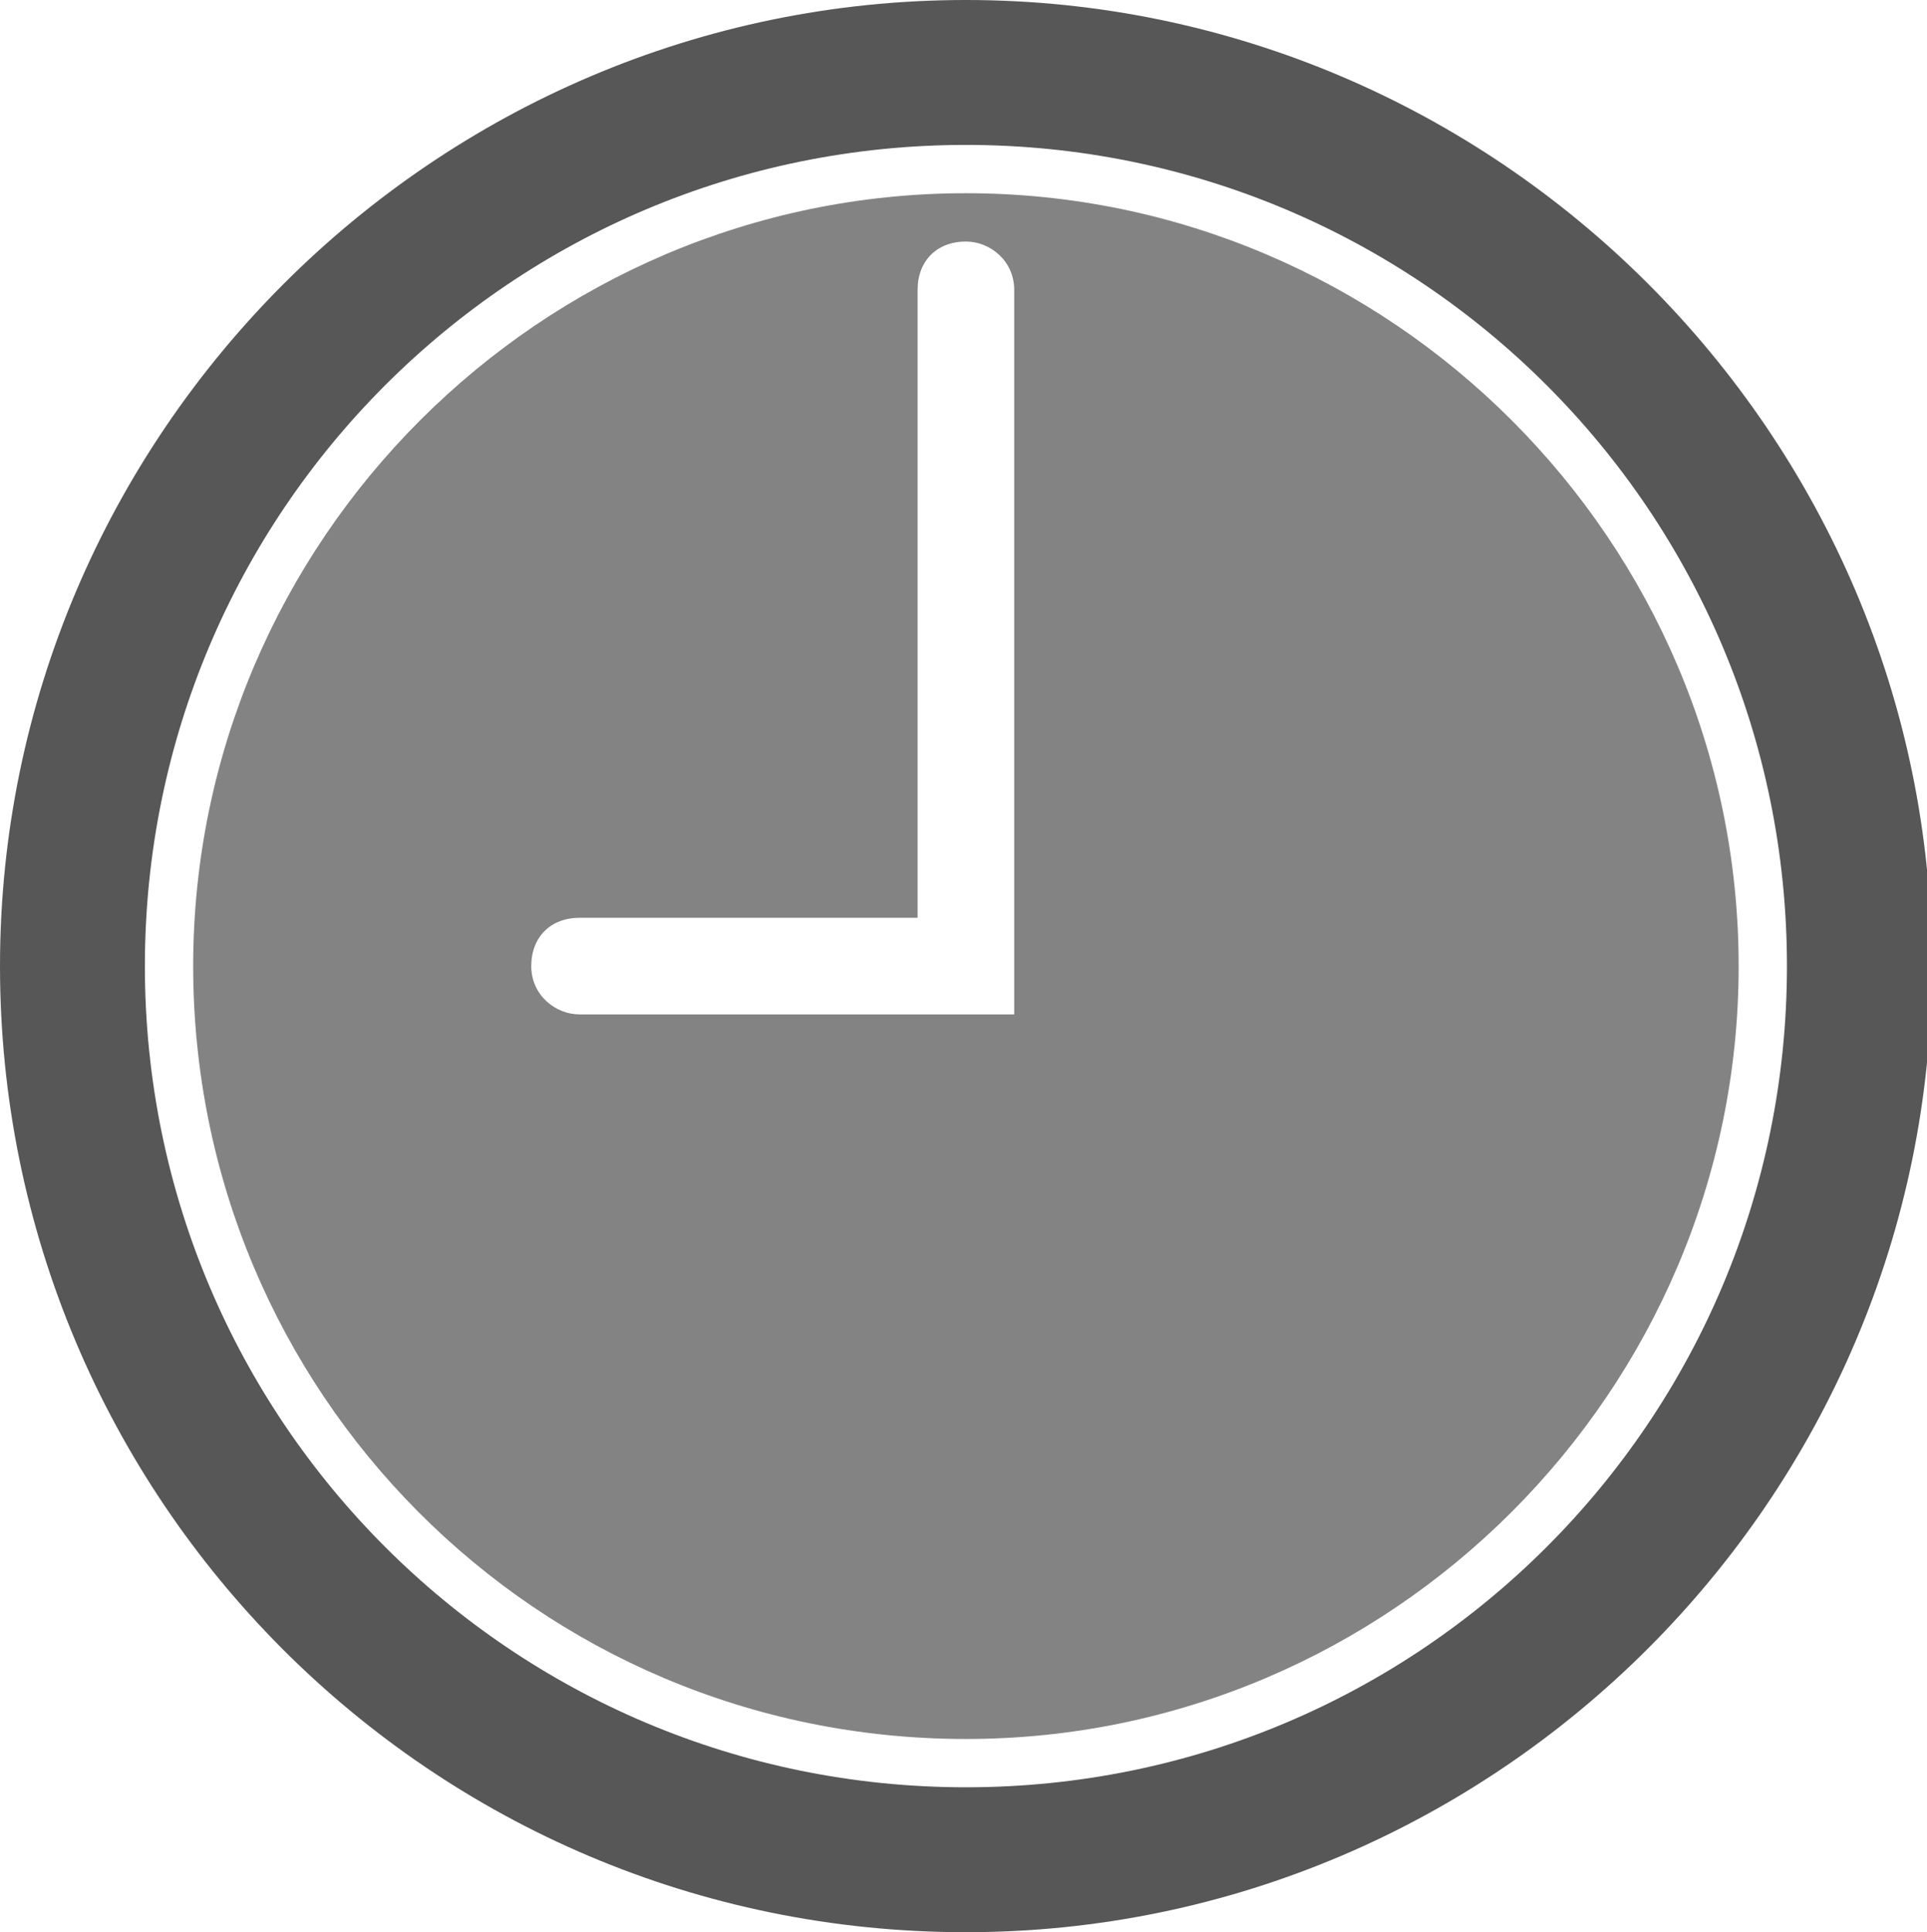 <?xml version="1.0" encoding="utf-8"?>
<!-- Generator: Adobe Illustrator 27.9.0, SVG Export Plug-In . SVG Version: 6.00 Build 0)  -->
<svg version="1.1" id="Layer_1" xmlns="http://www.w3.org/2000/svg" xmlns:xlink="http://www.w3.org/1999/xlink" x="0px" y="0px"
	 viewBox="0 0 39.9 40" style="enable-background:new 0 0 39.9 40;" xml:space="preserve">
<style type="text/css">
	.st0{display:none;}
	.st1{display:inline;fill:#09091A;}
	.st2{display:inline;fill:#5A5BC1;}
	.st3{display:inline;fill:#E7088E;}
	.st4{display:inline;fill:#FF8300;}
	.st5{display:inline;fill:#1ABA00;}
	.st6{display:inline;fill:#00B3FE;}
	.st7{display:inline;}
	.st8{fill:url(#SVGID_1_);}
	.st9{fill:url(#SVGID_00000109750514819519549790000002023271663455010467_);}
	.st10{display:inline;fill:#27282C;}
	.st11{fill:#000400;}
	.st12{display:inline;fill:url(#SVGID_00000116223745120891823860000015749472032544568233_);}
	.st13{display:inline;fill:url(#SVGID_00000017490644198434822000000016003129425814397118_);}
	.st14{display:inline;fill:url(#SVGID_00000048461198460708814730000006682796461125027470_);}
	.st15{display:inline;fill:#FFCA00;}
	.st16{display:inline;fill:#E70488;}
	.st17{fill:#139C5A;}
	.st18{display:inline;fill:#139C5A;}
	.st19{display:inline;fill:#AFAFAF;}
	.st20{display:inline;fill:#666666;}
	.st21{display:inline;fill:#5A5A5A;}
	.st22{display:inline;fill:#9A9A9A;}
	.st23{display:inline;fill:#767676;}
	.st24{display:inline;fill:#868686;}
	.st25{fill:url(#SVGID_00000091017713926533158890000008773362327689585320_);}
	.st26{fill:url(#SVGID_00000104666722444357679650000011187417702258739641_);}
	.st27{display:inline;fill:url(#SVGID_00000122693974632342744710000013741864225573432509_);}
	.st28{display:inline;fill:url(#SVGID_00000158015271908807633510000017218155197729933955_);}
	.st29{display:inline;fill:url(#SVGID_00000109016733130442696100000011463344207917919366_);}
	.st30{fill-rule:evenodd;clip-rule:evenodd;fill:#575757;}
	.st31{fill-rule:evenodd;clip-rule:evenodd;fill:#838383;}
	.st32{display:none;fill:#232323;}
	.st33{display:inline;fill:#909090;}
	.st34{display:inline;fill:#171717;}
	.st35{display:inline;fill:#212121;}
	.st36{fill:#FFFFFF;}
	.st37{fill:#4A4A4A;}
	.st38{fill:#A6A6A6;}
	.st39{fill:#4F4F4F;}
	.st40{display:inline;fill:#232323;}
	.st41{fill:#9E9E9E;}
	.st42{fill:#E3E3E3;}
	.st43{display:inline;fill:#C4C4C4;}
	.st44{display:inline;fill:#575757;}
	.st45{display:inline;fill:#6C6C6C;}
	.st46{fill:#232323;}
	.st47{fill:#585858;}
	.st48{display:inline;fill:#7F7F7F;}
	.st49{display:inline;fill:#737373;}
</style>
<g id="datapane" class="st0">
	<path class="st1" d="M86.3,256.8c-0.3,0-0.5-0.1-0.7-0.2c-0.2-0.1-0.4-0.3-0.5-0.6c-0.1-0.3-0.2-0.6-0.2-1c0-0.4,0.1-0.7,0.2-1
		c0.1-0.3,0.3-0.5,0.5-0.6c0.2-0.1,0.4-0.2,0.7-0.2c0.2,0,0.4,0,0.5,0.1c0.1,0.1,0.2,0.1,0.3,0.2c0.1,0.1,0.1,0.2,0.2,0.3h0v-1.7h1
		v4.6h-0.9v-0.6h0c0,0.1-0.1,0.2-0.2,0.3c-0.1,0.1-0.2,0.2-0.3,0.2C86.7,256.8,86.5,256.8,86.3,256.8z M86.6,256
		c0.2,0,0.3,0,0.4-0.1c0.1-0.1,0.2-0.2,0.2-0.4c0.1-0.2,0.1-0.3,0.1-0.5s0-0.4-0.1-0.5c-0.1-0.2-0.1-0.3-0.2-0.4
		c-0.1-0.1-0.2-0.1-0.4-0.1c-0.2,0-0.3,0-0.4,0.1c-0.1,0.1-0.2,0.2-0.2,0.4c-0.1,0.2-0.1,0.3-0.1,0.5c0,0.2,0,0.4,0.1,0.5
		c0.1,0.2,0.1,0.3,0.2,0.4C86.3,256,86.5,256,86.6,256z"/>
	<path class="st1" d="M89.9,256.8c-0.2,0-0.4,0-0.6-0.1c-0.2-0.1-0.3-0.2-0.4-0.3c-0.1-0.2-0.1-0.3-0.1-0.6c0-0.2,0-0.4,0.1-0.5
		c0.1-0.1,0.2-0.2,0.3-0.3c0.1-0.1,0.3-0.1,0.4-0.2c0.2,0,0.3-0.1,0.5-0.1c0.2,0,0.4,0,0.5-0.1c0.1,0,0.2,0,0.3-0.1
		c0.1,0,0.1-0.1,0.1-0.2v0c0-0.1,0-0.3-0.1-0.3c-0.1-0.1-0.2-0.1-0.4-0.1c-0.2,0-0.3,0-0.4,0.1c-0.1,0.1-0.2,0.2-0.2,0.3l-0.9-0.1
		c0-0.2,0.1-0.4,0.3-0.5c0.1-0.2,0.3-0.3,0.5-0.4c0.2-0.1,0.5-0.1,0.7-0.1c0.2,0,0.4,0,0.6,0.1c0.2,0,0.3,0.1,0.5,0.2
		c0.1,0.1,0.2,0.2,0.3,0.4c0.1,0.1,0.1,0.3,0.1,0.5v2.3h-0.9v-0.5h0c-0.1,0.1-0.1,0.2-0.2,0.3c-0.1,0.1-0.2,0.1-0.3,0.2
		C90.2,256.8,90.1,256.8,89.9,256.8z M90.2,256.1c0.1,0,0.3,0,0.4-0.1c0.1-0.1,0.2-0.1,0.3-0.2c0.1-0.1,0.1-0.2,0.1-0.3v-0.4
		c0,0-0.1,0-0.1,0.1c-0.1,0-0.1,0-0.2,0c-0.1,0-0.1,0-0.2,0c-0.1,0-0.1,0-0.2,0c-0.1,0-0.2,0-0.3,0.1c-0.1,0-0.1,0.1-0.2,0.1
		c0,0.1-0.1,0.1-0.1,0.2c0,0.1,0,0.2,0.1,0.3C89.9,256.1,90,256.1,90.2,256.1z"/>
	<path class="st1" d="M94.2,253.3v0.7h-2.1v-0.7H94.2z M92.6,252.5h1v3.2c0,0.1,0,0.2,0,0.2c0,0,0.1,0.1,0.1,0.1c0,0,0.1,0,0.2,0
		c0,0,0.1,0,0.1,0c0,0,0.1,0,0.1,0l0.2,0.7c0,0-0.1,0-0.2,0.1c-0.1,0-0.2,0-0.3,0c-0.2,0-0.4,0-0.6-0.1c-0.2-0.1-0.3-0.2-0.4-0.3
		c-0.1-0.1-0.1-0.3-0.1-0.6V252.5z"/>
	<path class="st1" d="M95.7,256.8c-0.2,0-0.4,0-0.6-0.1c-0.2-0.1-0.3-0.2-0.4-0.3c-0.1-0.2-0.1-0.3-0.1-0.6c0-0.2,0-0.4,0.1-0.5
		c0.1-0.1,0.2-0.2,0.3-0.3c0.1-0.1,0.3-0.1,0.4-0.2c0.2,0,0.3-0.1,0.5-0.1c0.2,0,0.4,0,0.5-0.1c0.1,0,0.2,0,0.3-0.1
		c0.1,0,0.1-0.1,0.1-0.2v0c0-0.1,0-0.3-0.1-0.3c-0.1-0.1-0.2-0.1-0.4-0.1c-0.2,0-0.3,0-0.4,0.1c-0.1,0.1-0.2,0.2-0.2,0.3l-0.9-0.1
		c0-0.2,0.1-0.4,0.3-0.5c0.1-0.2,0.3-0.3,0.5-0.4c0.2-0.1,0.5-0.1,0.7-0.1c0.2,0,0.4,0,0.6,0.1c0.2,0,0.3,0.1,0.5,0.2
		c0.1,0.1,0.2,0.2,0.3,0.4c0.1,0.1,0.1,0.3,0.1,0.5v2.3h-0.9v-0.5h0c-0.1,0.1-0.1,0.2-0.2,0.3c-0.1,0.1-0.2,0.1-0.3,0.2
		C96,256.8,95.8,256.8,95.7,256.8z M95.9,256.1c0.1,0,0.3,0,0.4-0.1c0.1-0.1,0.2-0.1,0.3-0.2c0.1-0.1,0.1-0.2,0.1-0.3v-0.4
		c0,0-0.1,0-0.1,0.1c-0.1,0-0.1,0-0.2,0c-0.1,0-0.1,0-0.2,0c-0.1,0-0.1,0-0.2,0c-0.1,0-0.2,0-0.3,0.1c-0.1,0-0.1,0.1-0.2,0.1
		c0,0.1-0.1,0.1-0.1,0.2c0,0.1,0,0.2,0.1,0.3C95.7,256.1,95.8,256.1,95.9,256.1z"/>
	<path class="st1" d="M98.2,258v-4.8h0.9v0.6h0c0-0.1,0.1-0.2,0.2-0.3c0.1-0.1,0.2-0.2,0.3-0.2c0.1-0.1,0.3-0.1,0.5-0.1
		c0.3,0,0.5,0.1,0.7,0.2c0.2,0.1,0.4,0.3,0.5,0.6c0.1,0.3,0.2,0.6,0.2,1c0,0.4-0.1,0.7-0.2,1c-0.1,0.3-0.3,0.5-0.5,0.6
		c-0.2,0.1-0.4,0.2-0.7,0.2c-0.2,0-0.3,0-0.5-0.1c-0.1-0.1-0.2-0.1-0.3-0.2c-0.1-0.1-0.1-0.2-0.2-0.3h0v1.9H98.2z M99.1,255
		c0,0.2,0,0.4,0.1,0.5c0.1,0.2,0.1,0.3,0.2,0.4c0.1,0.1,0.2,0.1,0.4,0.1c0.2,0,0.3,0,0.4-0.1c0.1-0.1,0.2-0.2,0.2-0.4
		c0.1-0.2,0.1-0.3,0.1-0.5c0-0.2,0-0.4-0.1-0.5c-0.1-0.2-0.1-0.3-0.2-0.4c-0.1-0.1-0.2-0.1-0.4-0.1c-0.2,0-0.3,0-0.4,0.1
		c-0.1,0.1-0.2,0.2-0.2,0.4C99.1,254.6,99.1,254.8,99.1,255z"/>
	<path class="st1" d="M103,256.8c-0.2,0-0.4,0-0.6-0.1c-0.2-0.1-0.3-0.2-0.4-0.3c-0.1-0.2-0.1-0.3-0.1-0.6c0-0.2,0-0.4,0.1-0.5
		c0.1-0.1,0.2-0.2,0.3-0.3c0.1-0.1,0.3-0.1,0.4-0.2c0.2,0,0.3-0.1,0.5-0.1c0.2,0,0.4,0,0.5-0.1c0.1,0,0.2,0,0.3-0.1
		c0.1,0,0.1-0.1,0.1-0.2v0c0-0.1,0-0.3-0.1-0.3c-0.1-0.1-0.2-0.1-0.4-0.1c-0.2,0-0.3,0-0.4,0.1c-0.1,0.1-0.2,0.2-0.2,0.3l-0.9-0.1
		c0-0.2,0.1-0.4,0.3-0.5c0.1-0.2,0.3-0.3,0.5-0.4c0.2-0.1,0.5-0.1,0.7-0.1c0.2,0,0.4,0,0.6,0.1c0.2,0,0.3,0.1,0.5,0.2
		c0.1,0.1,0.2,0.2,0.3,0.4c0.1,0.1,0.1,0.3,0.1,0.5v2.3H104v-0.5h0c-0.1,0.1-0.1,0.2-0.2,0.3c-0.1,0.1-0.2,0.1-0.3,0.2
		C103.3,256.8,103.2,256.8,103,256.8z M103.3,256.1c0.1,0,0.3,0,0.4-0.1c0.1-0.1,0.2-0.1,0.3-0.2c0.1-0.1,0.1-0.2,0.1-0.3v-0.4
		c0,0-0.1,0-0.1,0.1c-0.1,0-0.1,0-0.2,0c-0.1,0-0.1,0-0.2,0c-0.1,0-0.1,0-0.2,0c-0.1,0-0.2,0-0.3,0.1c-0.1,0-0.1,0.1-0.2,0.1
		c0,0.1-0.1,0.1-0.1,0.2c0,0.1,0,0.2,0.1,0.3C103,256.1,103.1,256.1,103.3,256.1z"/>
	<path class="st1" d="M106.5,254.7v2h-1v-3.5h0.9v0.6h0c0.1-0.2,0.2-0.4,0.4-0.5c0.2-0.1,0.4-0.2,0.7-0.2c0.2,0,0.5,0.1,0.6,0.2
		s0.3,0.3,0.4,0.5c0.1,0.2,0.1,0.4,0.1,0.7v2.2h-1v-2c0-0.2-0.1-0.4-0.2-0.5c-0.1-0.1-0.3-0.2-0.5-0.2c-0.1,0-0.2,0-0.3,0.1
		c-0.1,0.1-0.2,0.1-0.2,0.2C106.5,254.5,106.5,254.6,106.5,254.7z"/>
	<path class="st1" d="M110.8,256.8c-0.4,0-0.7-0.1-0.9-0.2c-0.3-0.1-0.5-0.4-0.6-0.6c-0.1-0.3-0.2-0.6-0.2-0.9
		c0-0.4,0.1-0.7,0.2-0.9c0.1-0.3,0.3-0.5,0.6-0.6c0.3-0.2,0.5-0.2,0.9-0.2c0.2,0,0.4,0,0.6,0.1c0.2,0.1,0.4,0.2,0.5,0.3
		c0.1,0.1,0.3,0.3,0.3,0.6c0.1,0.2,0.1,0.5,0.1,0.8v0.3h-2.9v-0.6h2c0-0.1,0-0.3-0.1-0.4s-0.1-0.2-0.3-0.3c-0.1-0.1-0.2-0.1-0.4-0.1
		c-0.1,0-0.3,0-0.4,0.1c-0.1,0.1-0.2,0.2-0.3,0.3c-0.1,0.1-0.1,0.2-0.1,0.4v0.6c0,0.2,0,0.3,0.1,0.4c0.1,0.1,0.2,0.2,0.3,0.3
		s0.3,0.1,0.4,0.1c0.1,0,0.2,0,0.3,0c0.1,0,0.2-0.1,0.2-0.1c0.1-0.1,0.1-0.1,0.1-0.2l0.9,0.1c0,0.2-0.1,0.4-0.3,0.6
		c-0.1,0.2-0.3,0.3-0.5,0.4C111.4,256.8,111.1,256.8,110.8,256.8z"/>
	<path class="st2" d="M82.3,254.4c0-2.7-2.2-4.9-4.9-4.9h-4.9v6.4h1.3v-1.5v-3.6h3.6c2,0,3.6,1.6,3.6,3.6v3.3
		C81.8,256.8,82.3,255.7,82.3,254.4z"/>
	<path class="st3" d="M73.7,256.2h-1.3v3.1h1.3V258V256.2z"/>
	<path class="st4" d="M75.4,254.8h-1.3v4.1v0.5h1.3v-0.5V254.8z"/>
	<path class="st5" d="M77.1,254.4v-1.1h-1.3v1.1v4.5v0.5h1.3v-0.5V254.4z"/>
	<path class="st6" d="M78.9,254.4v-0.5h-1.3v0.5v4.5v0.5c0.5,0,0.9-0.1,1.3-0.2v-0.2V254.4L78.9,254.4z"/>
	<path class="st3" d="M80.6,255.1h-1.3v3v0.8c0.5-0.2,0.9-0.5,1.3-0.8h0V255.1L80.6,255.1z"/>
</g>
<g id="Ktor" class="st0">
	<g class="st7">
		
			<linearGradient id="SVGID_1_" gradientUnits="userSpaceOnUse" x1="-2.968" y1="39.487" x2="-2.929" y2="39.447" gradientTransform="matrix(161.667 0 0 -161.667 487.825 6629.333)">
			<stop  offset="0.296" style="stop-color:#00AFFF"/>
			<stop  offset="0.694" style="stop-color:#5282FF"/>
			<stop  offset="1" style="stop-color:#945DFF"/>
		</linearGradient>
		<polygon class="st8" points="17.5,248.9 14.4,245.8 11.2,242.7 7.9,246 4.9,248.9 11.2,255.2 		"/>
		
			<linearGradient id="SVGID_00000091725566435365056460000007531942071381759117_" gradientUnits="userSpaceOnUse" x1="-3.428" y1="39.946" x2="-3.391" y2="39.909" gradientTransform="matrix(161.667 0 0 -161.667 568.659 6710.166)">
			<stop  offset="0.108" style="stop-color:#C757BC"/>
			<stop  offset="0.173" style="stop-color:#CD5CA9"/>
			<stop  offset="0.492" style="stop-color:#E8744F"/>
			<stop  offset="0.716" style="stop-color:#F88316"/>
			<stop  offset="0.823" style="stop-color:#FF8900"/>
		</linearGradient>
		<polygon style="fill:url(#SVGID_00000091725566435365056460000007531942071381759117_);" points="11.2,255.2 14.3,258.3 
			17.5,261.5 20.8,258.2 23.8,255.2 17.5,248.9 		"/>
		<polygon points="17.5,248.9 11.2,248.9 11.2,255.2 17.5,255.2 		"/>
	</g>
	<path class="st10" d="M29.2,255.1v-1.7l0.6-0.7l1.7,2.4h1.5l-2.3-3.2l2.1-2.5h-1.3l-2.1,2.5h-0.1v-2.5H28v5.7H29.2L29.2,255.1z
		 M33.8,249.8v1.1h-0.7v0.9h0.7v2.3c0,0.8,0.4,1.2,1.5,1.2c0.2,0,0.4,0,0.6-0.1v-0.8c-0.1,0-0.2,0-0.3,0c-0.4,0-0.6-0.2-0.6-0.6v-2
		h0.9v-0.9h-0.9v-1.1H33.8L33.8,249.8z M38.8,255.2c1.4,0,2.2-0.8,2.2-2.3c0-1.4-0.8-2.3-2.2-2.3s-2.2,0.9-2.2,2.3
		C36.6,254.4,37.4,255.2,38.8,255.2z M38.8,254.3c-0.6,0-1-0.5-1-1.4c0-0.8,0.4-1.3,1-1.3c0.6,0,1,0.5,1,1.3
		C39.8,253.8,39.4,254.3,38.8,254.3z M41.9,255.1h1.2v-2.4c0-0.6,0.4-1,1.1-1c0.2,0,0.5,0,0.6,0.1v-1c-0.1,0-0.3-0.1-0.5-0.1
		c-0.6,0-1,0.3-1.1,0.8H43v-0.7h-1.1L41.9,255.1L41.9,255.1z"/>
</g>
<g id="Kotlin" transform="translate(.129)" class="st0">
	<g class="st7">
		<path class="st11" d="M-6,247.9h1.6v3.1l2.9-3.1h1.9l-2.9,3l3,4.1h-1.9l-2.2-3l-0.8,0.9v2.2H-6V247.9z M-0.4,252.3L-0.4,252.3
			c0-1.6,1.3-2.8,3-2.8c1.7,0,2.9,1.2,2.9,2.8v0c0,1.6-1.3,2.8-3,2.8C0.8,255.1-0.4,253.8-0.4,252.3z M4,252.3L4,252.3
			c0-0.8-0.6-1.5-1.4-1.5c-0.9,0-1.4,0.7-1.4,1.5v0c0,0.8,0.6,1.5,1.4,1.5C3.4,253.7,3.9,253.1,4,252.3L4,252.3z"/>
		<path class="st11" d="M5.9,253.4v-2.6H5.2v-1.3h0.6v-1.4h1.5v1.4h1.3v1.3H7.4v2.3c0,0.4,0.2,0.5,0.5,0.5c0.3,0,0.5-0.1,0.8-0.2
			v1.2c-0.3,0.2-0.7,0.3-1.2,0.3C6.5,255.1,5.9,254.7,5.9,253.4L5.9,253.4z M9.2,247.6h1.5v7.4H9.2V247.6z M11.3,247.6h1.6v1.4h-1.6
			L11.3,247.6z M11.3,249.5h1.5v5.4h-1.5V249.5z M13.4,249.5H15v0.8c0.4-0.5,0.8-0.9,1.6-0.9c1.2,0,1.8,0.8,1.8,2v3.5h-1.5v-3
			c0-0.7-0.3-1.1-0.9-1.1c-0.6,0-1,0.4-1,1.1v3h-1.5L13.4,249.5z"/>
	</g>
	
		<linearGradient id="SVGID_00000046335716423663607220000005963447023918868157_" gradientUnits="userSpaceOnUse" x1="-8.869" y1="-28.09" x2="-5.516" y2="-24.737" gradientTransform="matrix(3.704 0 0 -3.704 9.036 152.876)">
		<stop  offset="0.108" style="stop-color:#C757BC"/>
		<stop  offset="0.173" style="stop-color:#CD5CA9"/>
		<stop  offset="0.492" style="stop-color:#E8744F"/>
		<stop  offset="0.716" style="stop-color:#F88316"/>
		<stop  offset="0.823" style="stop-color:#FF8900"/>
	</linearGradient>
	<path style="display:inline;fill:url(#SVGID_00000046335716423663607220000005963447023918868157_);" d="M-14.9,244.6l-6.7,7v6.3
		l6.7-6.7l6.7-6.6L-14.9,244.6z"/>
	
		<linearGradient id="SVGID_00000170244795468776004060000018019600517928992913_" gradientUnits="userSpaceOnUse" x1="-7.113" y1="-29.03" x2="-5.478" y2="-27.396" gradientTransform="matrix(3.704 0 0 -3.704 9.036 152.876)">
		<stop  offset="0.296" style="stop-color:#00AFFF"/>
		<stop  offset="0.694" style="stop-color:#5282FF"/>
		<stop  offset="1" style="stop-color:#945DFF"/>
	</linearGradient>
	<path style="display:inline;fill:url(#SVGID_00000170244795468776004060000018019600517928992913_);" d="M-21.6,258l6.7-6.7
		l6.7,6.7H-21.6z"/>
	
		<linearGradient id="SVGID_00000097495995057035307560000010216491924017084590_" gradientUnits="userSpaceOnUse" x1="-8.306" y1="-25.772" x2="-7.159" y2="-24.625" gradientTransform="matrix(3.704 0 0 -3.704 9.036 152.876)">
		<stop  offset="0.296" style="stop-color:#00AFFF"/>
		<stop  offset="0.694" style="stop-color:#5282FF"/>
		<stop  offset="1" style="stop-color:#945DFF"/>
	</linearGradient>
	<path style="display:inline;fill:url(#SVGID_00000097495995057035307560000010216491924017084590_);" d="M-21.6,244.6h6.7l-6.7,7
		V244.6z"/>
</g>
<g id="GeoPandas" class="st0">
	<rect x="-172.5" y="37.9" class="st15" width="3.5" height="3.4"/>
	<rect x="-167" y="43.9" class="st16" width="3.5" height="3.4"/>
	<g class="st7">
		<path class="st17" d="M-135,47.7c-4.5,0-8.3-3.2-8.3-8.2c0-5,4-8.1,8.5-8.1c2.1,0,4.2,0.6,5.5,1.6v2.9c-1.3-1.1-2.9-1.9-5.2-1.9
			c-3.2,0-5.5,2.1-5.5,5.7c0,3.5,2.2,5.7,5.3,5.7c1.2,0,2.2-0.2,3-0.6v-3h-2.8v-2.3h5.8v6.9C-129.5,46.6-131.9,47.7-135,47.7z"/>
		<path class="st17" d="M-116.3,41.8h-7.5c-0.1,1.7,0.8,3.7,3.8,3.7c1.3,0,2.8-0.6,3.6-1.3v2.2c-1.1,0.8-2.7,1.3-4.6,1.3
			c-3.5,0-5.9-2.5-5.9-6c0-3.6,2.8-5.8,5.7-5.8c2.9,0,5,1.8,5,4.4C-116.1,40.7-116.1,41.4-116.3,41.8z M-121,37.7
			c-1.3,0-2.4,0.7-2.6,2.5h4.8C-118.5,38.8-119.4,37.7-121,37.7z"/>
		<path class="st17" d="M-108.6,47.7c-3.6,0-6.3-2.6-6.3-6c0-3.4,2.7-6,6.3-6c3.6,0,6.3,2.7,6.3,6C-102.3,45.1-105,47.7-108.6,47.7z
			 M-108.6,37.9c-2,0-3.4,1.6-3.4,3.8c0,2.3,1.4,3.8,3.4,3.8s3.3-1.5,3.3-3.8C-105.2,39.4-106.6,37.9-108.6,37.9z"/>
		<path class="st17" d="M-94.6,41.6h-2.8v5.7h-3.2V31.7h5.9c3.7,0,5.4,2.3,5.4,5C-89.2,39.4-90.9,41.6-94.6,41.6z M-95.1,34h-2.2
			v5.4h2.2c2.1,0,2.8-1.2,2.8-2.7C-92.3,35.2-93.1,34-95.1,34z"/>
		<path class="st17" d="M-79.2,47.3l-0.1-1.8c-0.9,1.4-2.6,2.1-4.2,2.1c-3,0-5.3-2.5-5.3-5.9c0-3.4,2.2-5.9,5.3-5.9
			c1.6,0,3.2,0.7,4.2,2.1l0.1-1.8h2.7v11.2H-79.2z M-82.5,38c-1.8,0-3.2,1.4-3.2,3.7c0,2.3,1.4,3.7,3.2,3.7c1.8,0,3.2-1.4,3.2-3.7
			C-79.3,39.4-80.7,38-82.5,38z"/>
		<path class="st17" d="M-65.9,47.3v-6.2c0-2.2-0.8-2.9-2.1-2.9c-1.4,0-3,1.3-3,2.9v6.3h-3V36.1h2.8l0.1,2.1
			c0.8-1.4,2.4-2.4,4.2-2.4c3,0,4.1,2.1,4.1,4.9v6.7H-65.9z"/>
		<path class="st17" d="M-51.7,47.3l-0.1-1.8c-0.9,1.4-2.6,2.1-4.2,2.1c-3,0-5.3-2.5-5.3-5.9c0-3.4,2.2-5.9,5.3-5.9
			c1.5,0,3,0.6,4,1.8v-5.9h3v15.6H-51.7z M-55,38c-1.8,0-3.2,1.4-3.2,3.7c0,2.3,1.4,3.7,3.2,3.7s3.2-1.4,3.2-3.7
			C-51.8,39.4-53.2,38-55,38z"/>
		<path class="st17" d="M-37.7,47.3l-0.1-1.8c-0.9,1.4-2.6,2.1-4.2,2.1c-3,0-5.3-2.5-5.3-5.9c0-3.4,2.2-5.9,5.3-5.9
			c1.6,0,3.2,0.7,4.2,2.1l0.1-1.8h2.7v11.2H-37.7z M-41,38c-1.8,0-3.2,1.4-3.2,3.7c0,2.3,1.4,3.7,3.2,3.7s3.2-1.4,3.2-3.7
			C-37.8,39.4-39.2,38-41,38z"/>
		<path class="st17" d="M-28.8,47.7c-2.3,0-4-1-4.5-1.3l0.5-2.1c0.9,0.5,2.3,1.2,4,1.2c1.2,0,2-0.4,2-1.3c0-0.8-0.9-1.1-2.4-1.5
			c-2.8-0.6-3.7-2.1-3.7-3.6c0-1.8,1.4-3.4,4.4-3.4c1.8,0,3.5,0.8,3.8,1l-0.5,2c-1-0.6-2.1-0.9-3.2-0.9c-1.2,0-1.8,0.4-1.8,1.1
			c0,0.8,0.8,1.1,2,1.4c3,0.6,4.2,2,4.2,3.5C-24.2,46.2-26,47.7-28.8,47.7z"/>
	</g>
	<rect x="-172.5" y="28.6" class="st18" width="3.5" height="7.2"/>
	<rect x="-172.5" y="43.4" class="st18" width="3.5" height="7.2"/>
	<rect x="-167" y="34.5" class="st18" width="3.5" height="7.2"/>
	<path class="st18" d="M-173.1,19.2c-11,0-20,9-20,20c0,11,9,20,20,20s20-9,20-20C-153.1,28.2-162.1,19.2-173.1,19.2z M-156.7,39.2
		c0,2.3-0.5,4.5-1.4,6.5V32.6C-157.2,34.6-156.7,36.9-156.7,39.2z M-163.5,52.5v-3.1h-3.5v5c-1.9,0.8-3.9,1.2-6.1,1.2
		c-0.5,0-1,0-1.5-0.1v-21h-3.5v20.3c-6.6-2.1-11.4-8.3-11.4-15.6c0-9,7.4-16.4,16.4-16.4c4.5,0,8.6,1.8,11.5,4.8v23.1h0.1
		C-162.1,51.4-162.8,52-163.5,52.5z"/>
</g>
<g id="_x3C_py_x3E_" class="st0">
	<path class="st19" d="M0.1,3.7C3.1,0.7,8-1.3,12,1c0.9,0.5,1.7,1.2,2.4,1.9c2.1,2.3,2.7,5.6,2.8,8.6c0,6.1-2.2,13-8,15.9
		c-2.2,1.1-4.7,1.5-7.2,1.4c-1.4-0.1-2.8-0.3-4.2-0.4h-0.1v10.7h-4.6V0.7h4.6v6.2h0.1C-1.8,5.7-0.8,4.6,0.1,3.7z M0.4,8.4
		C0,8.9-0.3,9.4-0.7,9.9l-0.2,0.3c-0.5,0.7-1.1,1.5-1.4,2.3c-0.2,0.6-0.1,1.5-0.1,2.1v9.8l0.2,0c3.2,0.7,6.4,1.1,9.3-0.8
		c4-2.5,5.3-7.5,4.9-12l0-0.1c-0.2-2.1-0.6-4.2-2.2-5.8C6.7,2.6,2.6,5.9,0.4,8.4z M21.3,0.7c0.2,0.7,0.6,1.3,0.9,2
		c0.7,1.6,1.5,3.1,2.3,4.7c2.1,4.4,4.3,8.8,6.3,13.2c0.7,1.4,1.3,2.7,2,4.1l0.3,0.6c0.3,0.6,0.8,1.3,0.9,2c0,0.3-0.2,0.7-0.3,1l0,0
		c-0.4,0.9-0.8,1.8-1.3,2.6l-0.2,0.3c-0.5,0.8-0.9,1.5-1.5,2.2l-0.1,0.1c-0.5,0.5-1,1-1.6,1.4c-2.6,1.6-5.4,1.2-8.2,0.6v4.1l0.2,0
		c3.2,0.4,6.4,0.6,9.4-0.9c3-1.5,4.9-4.5,6.4-7.4c2.8-5.3,4.8-11,7.1-16.6l0.1-0.2c1.3-3,2.5-6.1,3.8-9.1c0.4-1,0.8-2,1.2-3
		c0.2-0.6,0.6-1.2,0.7-1.8h-3.3c-0.3,0-1-0.1-1.3,0.1c-0.3,0.2-0.5,1-0.7,1.4c-0.5,1.3-1,2.6-1.6,3.8c-1.5,3.5-2.9,7.1-4.3,10.6
		c-0.6,1.6-1.6,3.2-1.9,4.8h-0.1l-0.9-1.9L34,16.4L29,6.2l-1.9-3.9l-0.8-1.5l-1.4-0.1L21.3,0.7L21.3,0.7z M-39.3,15
		c0.6,0.5,1.4,0.7,2,1l16.6,8.3c1.7,0.8,3.3,1.7,5,2.5l0.7,0.4c0.8,0.4,1.8,1.1,2.7,1.3v-3l-0.1-1.2l-1.4-0.8l-3.5-1.8l-9.3-4.7
		l-4.1-2.1l4.1-2l9.3-4.6l3.6-1.8l1.4-0.8l0.1-1.2v-3c-0.9,0.2-2,0.9-2.8,1.3l-18.1,9C-35.2,12.9-37.3,13.8-39.3,15z M52.3,1.5v3
		c0,0.3-0.1,0.9,0.1,1.2c0.2,0.3,1,0.6,1.3,0.7l3.5,1.7c3.1,1.5,6.1,3.1,9.2,4.6c1.4,0.7,2.8,1.7,4.3,2.1v0.1
		c-1.6,0.5-3.2,1.5-4.6,2.2l-8.9,4.5c-1.1,0.5-2.1,1.1-3.2,1.6l0,0c-0.4,0.2-1.2,0.4-1.5,0.8c-0.2,0.3-0.1,0.9-0.1,1.2v3l3.4-1.6
		l17.8-8.9l5.7-2.9c-0.6-0.6-1.8-1-2.6-1.4L54.4,2.6C53.7,2.2,53,1.8,52.3,1.5z"/>
</g>
<g id="datapane_00000136410888028278825390000011525016187225881731_" class="st0">
	<path class="st20" d="M39.9,20c0-11-9-20-20-20H0v25.9h5.3V20V5.3H20c8.1,0,14.7,6.6,14.7,14.7v13.6C37.9,30,39.9,25.2,39.9,20z"/>
	<path class="st21" d="M5.3,27.6H0V40h5.3v-5.3V27.6z"/>
	<path class="st22" d="M12.2,21.6H6.9v16.5V40h5.3v-1.9V21.6z"/>
	<path class="st23" d="M19.1,20v-4.6h-5.3V20v18.1V40h5.3v-1.9V20z"/>
	<path class="st24" d="M26.1,20v-2.1h-5.3V20v18.1V40c1.8-0.1,3.6-0.4,5.3-1v-1V20L26.1,20z"/>
	<path class="st21" d="M33,22.9h-5.3v12.3v3.2c1.9-0.8,3.7-1.9,5.2-3.2H33V22.9L33,22.9z"/>
</g>
<g id="Ktor_00000061456005513512095580000009498555318641058476_" class="st0">
	<g class="st7">
		
			<linearGradient id="SVGID_00000144333358150693191740000000357806617229207201_" gradientUnits="userSpaceOnUse" x1="-2.978" y1="40.967" x2="-2.895" y2="40.883" gradientTransform="matrix(161.667 0 0 -161.667 487.825 6629.333)">
			<stop  offset="0.296" style="stop-color:#838383"/>
			<stop  offset="0.694" style="stop-color:#818181"/>
			<stop  offset="1" style="stop-color:#7F7F7F"/>
		</linearGradient>
		<polygon style="fill:url(#SVGID_00000144333358150693191740000000357806617229207201_);" points="26.6,13.3 20,6.7 13.3,0 6.3,7 
			0,13.3 13.3,26.7 		"/>
		
			<linearGradient id="SVGID_00000093859605700949921960000012642162374378737325_" gradientUnits="userSpaceOnUse" x1="-3.392" y1="41.38" x2="-3.313" y2="41.301" gradientTransform="matrix(161.667 0 0 -161.667 568.659 6710.166)">
			<stop  offset="0.108" style="stop-color:#848484"/>
			<stop  offset="0.173" style="stop-color:#868686"/>
			<stop  offset="0.492" style="stop-color:#939393"/>
			<stop  offset="0.716" style="stop-color:#9A9A9A"/>
			<stop  offset="0.823" style="stop-color:#9D9D9D"/>
		</linearGradient>
		<polygon style="fill:url(#SVGID_00000093859605700949921960000012642162374378737325_);" points="13.3,26.7 19.9,33.3 26.6,40 
			33.7,33 40,26.7 26.6,13.3 		"/>
		<polygon points="26.6,13.3 13.3,13.3 13.3,26.7 26.6,26.7 		"/>
	</g>
</g>
<g id="Kotlin_00000051368751241473653570000004548165348134053506_" transform="translate(.129)" class="st0">
	
		<linearGradient id="SVGID_00000116930302588542487640000005710496019832499603_" gradientUnits="userSpaceOnUse" x1="-4.301" y1="31.347" x2="5.747" y2="41.395" gradientTransform="matrix(3.704 0 0 -3.704 9.036 152.876)">
		<stop  offset="0.108" style="stop-color:#848484"/>
		<stop  offset="0.173" style="stop-color:#868686"/>
		<stop  offset="0.492" style="stop-color:#939393"/>
		<stop  offset="0.716" style="stop-color:#9A9A9A"/>
		<stop  offset="0.823" style="stop-color:#9D9D9D"/>
	</linearGradient>
	<path style="display:inline;fill:url(#SVGID_00000116930302588542487640000005710496019832499603_);" d="M19.9,0L-0.2,21.1V40
		l20-20.1L39.8,0L19.9,0z"/>
	
		<linearGradient id="SVGID_00000067928962183348952730000014981359265050079386_" gradientUnits="userSpaceOnUse" x1="0.963" y1="28.529" x2="5.861" y2="33.426" gradientTransform="matrix(3.704 0 0 -3.704 9.036 152.876)">
		<stop  offset="0.296" style="stop-color:#838383"/>
		<stop  offset="0.694" style="stop-color:#818181"/>
		<stop  offset="1" style="stop-color:#7F7F7F"/>
	</linearGradient>
	<path style="display:inline;fill:url(#SVGID_00000067928962183348952730000014981359265050079386_);" d="M-0.2,40l20-20.1L39.8,40
		H-0.2z"/>
	
		<linearGradient id="SVGID_00000137810852703831745590000017315737512862461589_" gradientUnits="userSpaceOnUse" x1="-2.613" y1="38.295" x2="0.823" y2="41.731" gradientTransform="matrix(3.704 0 0 -3.704 9.036 152.876)">
		<stop  offset="0.296" style="stop-color:#838383"/>
		<stop  offset="0.694" style="stop-color:#818181"/>
		<stop  offset="1" style="stop-color:#7F7F7F"/>
	</linearGradient>
	<path style="display:inline;fill:url(#SVGID_00000137810852703831745590000017315737512862461589_);" d="M-0.2,0h20.1L-0.2,21.1V0z
		"/>
</g>
<g id="moment.js">
	<path class="st30" d="M20,40c11,0,20-9,20-20S31,0,20,0S0,9,0,20S8.9,40,20,40L20,40z M20,37c-9.4,0-17-7.6-17-17S10.6,3,20,3
		s17,7.6,17,17S29.4,37,20,37L20,37z"/>
	<path class="st31" d="M20,36c8.8,0,16-7.2,16-16S28.8,4,20,4S4,11.2,4,20S11.1,36,20,36L20,36z M20,5c-0.6,0-1,0.4-1,1v13h-7
		c-0.6,0-1,0.4-1,1c0,0.6,0.5,1,1,1h9V6C21,5.4,20.5,5,20,5L20,5z"/>
</g>
<path id="folium" class="st32" d="M15.3,28.8v0.9h-0.9v-0.9H15.3z M13.5,27.9v0.9h0.9v-0.9H13.5z M15.3,29.8v0.9h0.9v-0.9H15.3z
	 M12.5,27v0.9h0.9V27H12.5L12.5,27z M16.2,30.7v0.9h0.9v-0.9H16.2z M17.2,23.3v0.9h0.9v-0.9H17.2z M16.2,4.7v0.9h0.9V4.7H16.2z
	 M17.2,14v0.9h0.9V14H17.2z M17.2,31.6v0.9h0.9v-0.9H17.2z M13.5,19.5v-0.9h-0.9v0.9H13.5z M15.3,12.1v-0.9h-0.9v0.9H15.3z
	 M14.4,11.2v-0.9h-0.9v0.9L14.4,11.2L14.4,11.2z M16.2,13v-0.9h-0.9V13H16.2z M13.5,10.2V9.3h-0.9v0.9H13.5z M15.3,21.4v-0.9h-0.9
	v0.9H15.3z M17.2,23.3v-0.9h-0.9v0.9H17.2z M14.4,20.5v-0.9h-0.9v0.9H14.4z M16.2,22.3v-0.9h-0.9v0.9H16.2z M17.2,14V13h-0.9V14
	H17.2z M11.6,31.6v0.9h0.9v-0.9H11.6z M13.5,6.5h-0.9v0.9h0.9V6.5z M13.5,33.5v0.9h0.9v-0.9H13.5z M12.5,27V26h-0.9v-7.4h0.9v-0.9
	h-0.9V9.3h0.9V7.4h-0.9v0.9h-0.9v23.3h0.9V27L12.5,27L12.5,27z M12.5,32.6v0.9h0.9v-0.9H12.5z M14.4,34.4v0.9h0.9v-0.9H14.4z
	 M17.2,37.2v0.9h0.9v-0.9H17.2z M16.2,36.3v0.9h0.9v-0.9H16.2z M15.3,35.3v0.9h0.9v-0.9H15.3z M17.2,2.8h-0.9v0.9h0.9L17.2,2.8
	L17.2,2.8z M17.2,5.6v0.9h0.9V5.6H17.2z M16.2,3.7h-0.9v0.9h0.9V3.7z M18.1,1.9h-0.9v0.9h0.9V1.9z M15.3,4.7h-0.9v0.9h0.9V4.7z
	 M14.4,5.6h-0.9v0.9h0.9V5.6z M22.8,31.6h0.9v-0.9h-0.9V31.6z M23.7,4.7h-0.9v0.9h0.9V4.7z M23.7,30.7h0.9v-0.9h-0.9V30.7z
	 M21.8,32.6h0.9v-0.9h-0.9V32.6z M25.5,20.5h-0.9v0.9h0.9V20.5z M26.5,27.9h0.9V27h-0.9L26.5,27.9L26.5,27.9z M24.6,29.8h0.9v-0.9
	h-0.9V29.8z M25.5,28.8h0.9v-0.9h-0.9V28.8z M22.8,23.3h-0.9v0.9h0.9V23.3z M23.7,22.3h-0.9v0.9h0.9V22.3z M24.6,12.1h-0.9V13h0.9
	V12.1z M25.5,11.2h-0.9v0.9h0.9V11.2z M26.5,10.2h-0.9v0.9h0.9V10.2L26.5,10.2z M22.8,5.6h-0.9v0.9h0.9V5.6z M24.6,21.4h-0.9v0.9
	h0.9V21.4z M26.5,19.5h-0.9v0.9h0.9V19.5z M23.7,13h-0.9V14h0.9V13z M22.8,14h-0.9v0.9h0.9V14z M21.8,38.1h0.9v-0.9h-0.9V38.1z
	 M24.6,35.3h0.9v-0.9h-0.9V35.3z M23.7,36.3h0.9v-0.9h-0.9V36.3z M26.5,19.5h0.9v-0.9h-0.9V19.5z M25.5,34.4h0.9v-0.9h-0.9V34.4z
	 M26.5,33.5h0.9v-0.9h-0.9V33.5z M28.3,8.4V7.4h-0.9v1.9h0.9v8.4h-0.9v0.9h0.9V26h-0.9V27h0.9v4.7h0.9V8.4L28.3,8.4L28.3,8.4z
	 M27.4,32.6h0.9v-0.9h-0.9V32.6z M22.8,37.2h0.9v-0.9h-0.9V37.2z M27.4,7.4V6.5h-0.9v0.9H27.4z M26.5,6.5V5.6h-0.9v0.9H26.5z
	 M25.5,5.6V4.7h-0.9v0.9H25.5z M26.5,10.2h0.9V9.3h-0.9V10.2z M22.8,2.8V1.9h-0.9v0.9H22.8z M24.6,4.7V3.7h-0.9v0.9H24.6z
	 M20.9,33.5h0.9v-0.9h-0.9v-7.4h0.9v-0.9h-0.9v-8.4h0.9v-0.9h-0.9V7.4h0.9V6.5h-0.9V1.9h0.9V0.9h-0.9V0H19v0.9h-0.9v0.9H19v4.7h-0.9
	v0.9H19v7.4h-0.9v0.9H19v8.4h-0.9v0.9H19v7.4h-0.9v0.9H19v4.7h-0.9v0.9H19V40h1.9v-0.9h0.9v-0.9h-0.9V33.5L20.9,33.5z M23.7,3.7V2.8
	h-0.9v0.9L23.7,3.7L23.7,3.7z"/>
<g id="C_x23_" class="st0">
	<path class="st33" d="M37.8,11.8c0-0.7-0.1-1.3-0.4-1.8C37,9.5,36.6,9.1,36,8.7C31.3,6,26.6,3.3,21.8,0.5c-1.3-0.7-2.5-0.7-3.8,0
		C16.1,1.7,6.7,7.1,3.9,8.7c-1.2,0.7-1.7,1.7-1.7,3c0,5.5,0,11,0,16.5c0,0.7,0.1,1.2,0.4,1.7c0.3,0.5,0.7,0.9,1.3,1.3
		c2.8,1.6,12.3,7,14.1,8.2c1.3,0.7,2.5,0.8,3.8,0c4.7-2.7,9.5-5.5,14.2-8.2c0.6-0.3,1-0.8,1.3-1.3c0.3-0.5,0.4-1.1,0.4-1.7
		C37.8,28.2,37.8,17.3,37.8,11.8"/>
	<path class="st34" d="M20,19.9L2.6,30c0.3,0.5,0.7,0.9,1.3,1.3c2.8,1.6,12.3,7,14.1,8.2c1.3,0.7,2.5,0.8,3.8,0
		c4.7-2.7,9.5-5.5,14.2-8.2c0.6-0.3,1-0.8,1.3-1.3L20,19.9z"/>
	<path class="st35" d="M37.8,11.8c0-0.7-0.1-1.3-0.4-1.8L20,19.9l17.3,10c0.3-0.5,0.4-1.1,0.4-1.7C37.8,28.2,37.8,17.3,37.8,11.8"/>
	<g class="st7">
		<path class="st36" d="M30.3,16.2v1.9h1.9v-1.9h0.9v1.9H35V19h-1.9v1.9H35v0.9h-1.9v1.9h-0.9v-1.9h-1.9v1.9h-0.9v-1.9h-1.9v-0.9
			h1.9V19h-1.9v-0.9h1.9v-1.9L30.3,16.2z M32.2,19h-1.9v1.9h1.9V19z"/>
		<path class="st36" d="M20.1,6.8c4.9,0,9.2,2.7,11.5,6.6l0,0l-5.8,3.3c-1.1-1.9-3.2-3.2-5.6-3.2l-0.1,0c-3.6,0-6.6,2.9-6.6,6.6
			c0,1.1,0.3,2.3,0.9,3.3c1.1,2,3.3,3.3,5.7,3.3c2.5,0,4.6-1.4,5.7-3.4l0,0l5.7,3.3c-2.3,3.9-6.5,6.6-11.3,6.6l-0.1,0
			c-4.9,0-9.2-2.7-11.5-6.6c-1.1-1.9-1.8-4.2-1.8-6.6C6.8,12.7,12.8,6.8,20.1,6.8L20.1,6.8z"/>
	</g>
</g>
<g id="HoloViz" class="st0">
	<g id="g5413" transform="matrix(0.482,0,0,0.482,652.883,262.22)" class="st7">
		<path id="path1008-3" class="st37" d="M-1304.9-483.8c0-1.9-0.4-3.4-1.1-4.4c-0.7-1.1-1.8-1.6-3.2-1.6s-2.5,0.5-3.2,1.6
			s-1.1,2.6-1.1,4.4c0,1.9,0.4,3.4,1.1,4.5c0.8,1.1,1.8,1.7,3.2,1.7c1.4,0,2.5-0.6,3.2-1.7C-1305.3-480.5-1304.9-481.9-1304.9-483.8
			z M-1298.8-483.8c0,1.7-0.2,3.2-0.7,4.6c-0.5,1.4-1.2,2.6-2.1,3.6s-2,1.8-3.3,2.3c-1.3,0.5-2.7,0.8-4.3,0.8c-1.6,0-3-0.3-4.3-0.8
			c-1.3-0.5-2.4-1.3-3.3-2.3c-0.9-1-1.6-2.2-2.2-3.6c-0.5-1.4-0.8-3-0.8-4.6s0.3-3.2,0.8-4.6c0.5-1.4,1.3-2.6,2.2-3.6
			c0.9-1,2.1-1.7,3.3-2.3c1.3-0.5,2.7-0.8,4.2-0.8c1.5,0,3,0.3,4.3,0.8c1.3,0.5,2.4,1.3,3.3,2.3s1.6,2.2,2.2,3.6
			C-1299-487.1-1298.8-485.5-1298.8-483.8"/>
		<path id="path1010-4" class="st37" d="M-1287.8-472.6c-1.8,0-3.2-0.2-4.3-0.6s-2-0.9-2.6-1.5c-0.6-0.6-1.1-1.4-1.3-2.3
			c-0.2-0.9-0.3-1.9-0.3-3.1v-19.6l6.1-5.1v23.5c0,0.5,0,1,0.1,1.5c0.1,0.4,0.2,0.8,0.5,1.1c0.2,0.3,0.6,0.5,1,0.7
			c0.4,0.2,1,0.3,1.8,0.4L-1287.8-472.6"/>
		<path id="path1012-1" class="st37" d="M-1271.9-483.8c0-1.9-0.4-3.4-1.1-4.4c-0.7-1.1-1.8-1.6-3.2-1.6c-1.4,0-2.5,0.5-3.2,1.6
			s-1.1,2.6-1.1,4.4c0,1.9,0.4,3.4,1.1,4.5c0.8,1.1,1.8,1.7,3.2,1.7c1.4,0,2.5-0.6,3.2-1.7C-1272.3-480.5-1271.9-481.9-1271.9-483.8
			z M-1265.7-483.8c0,1.7-0.2,3.2-0.7,4.6c-0.5,1.4-1.2,2.6-2.1,3.6c-0.9,1-2,1.8-3.3,2.3c-1.3,0.5-2.7,0.8-4.3,0.8
			c-1.6,0-3-0.3-4.3-0.8c-1.3-0.5-2.4-1.3-3.3-2.3c-0.9-1-1.6-2.2-2.2-3.6c-0.5-1.4-0.8-3-0.8-4.6s0.3-3.2,0.8-4.6
			c0.5-1.4,1.3-2.6,2.2-3.6c0.9-1,2.1-1.7,3.3-2.3c1.3-0.5,2.7-0.8,4.2-0.8c1.5,0,3,0.3,4.3,0.8c1.3,0.5,2.4,1.3,3.3,2.3
			c0.9,1,1.6,2.2,2.2,3.6C-1265.9-487.1-1265.7-485.5-1265.7-483.8"/>
		<path id="path1014-6" class="st38" d="M-1233.4-473h-6.1v-21.5h6.1V-473z M-1232.9-500.8c0,1.1-0.4,2-1.1,2.6
			c-0.7,0.6-1.6,1-2.6,1c-1,0-1.8-0.3-2.6-1s-1.1-1.5-1.1-2.6c0-1.1,0.4-2,1.1-2.6c0.7-0.6,1.6-1,2.6-1c1,0,1.8,0.3,2.6,1
			S-1232.9-501.9-1232.9-500.8"/>
		<path id="path1020-4" class="st38" d="M-1241.7-502.4h-6.3l-7,16.8l-7-16.8h-6.6l5.6,12.2l0,0l7.8,17.2l10.6-23.2L-1241.7-502.4"
			/>
		<path id="path1022-3" class="st37" d="M-1337.5-490.5v-10.8h0v-1l-6.4,3v21.8v4.5h6.4v-7.8v-4.3V-490.5"/>
		<path id="path1024-1" class="st37" d="M-1329.1-499.3l0,8.8h-6.5v5.5h6.5v12h6.4v-5.8v-22.6v-1L-1329.1-499.3"/>
		<path id="path1069" class="st38" d="M-1230.3-474.7c0-1.4,0.1-2,0.6-2.8c0.9-1.4,3.9-5.5,6.6-8.9c1.3-1.7,2.4-3.1,2.4-3.2
			c0-0.1-2-0.2-4.5-0.2h-4.5v-2.5v-2.5h8.4h8.4v2.1v2.1l-2,2.2c-3.6,4-8.1,9.6-8.1,10.2c0,0.1,2.3,0.2,5.2,0.2h5.2v2.5v2.5h-8.8
			h-8.8V-474.7z"/>
	</g>
	<g id="g5449" transform="matrix(1.09,0.149,-0.149,1.09,-14.474,-124.427)" class="st7">
		<g id="g5432">
			<path id="path992" class="st39" d="M6.1,135.7l7.9,9.8l0.7-1.2l-7-8.6L6.1,135.7"/>
			<path id="path994" class="st38" d="M8.3,134.7l-2.3,1.1l5.9-0.1L9,135.7l6.2,7.6l4.4-7.9l0,0l6.8,11.8l-0.3-2.5l-5.9-10.3
				L8.3,134.7z M6.1,135.7l7.9,9.8l0.7-1.2l-7-8.6L6.1,135.7z"/>
			<path id="path1000" class="st37" d="M24.3,127.2l-13.6,6.3l10.1-0.2l0,0l5.1,8.8L24.3,127.2z"/>
		</g>
		<g id="g5437" transform="translate(-7.5,-7.5)">
			<path id="path5211" class="st39" d="M47.7,130.4l-7.9-9.8l-0.7,1.2l7,8.6L47.7,130.4"/>
			<path id="path5213" class="st38" d="M27.2,118.9l0.3,2.5l5.9,10.3l11.9-0.3l2.3-1.1l-6,0.1l3-0.1l-6.2-7.6l-4.4,7.9l0,0
				L27.2,118.9z M39.7,120.7l-0.7,1.2l7,8.6l1.6,0L39.7,120.7z"/>
			<path id="path5219" class="st37" d="M27.8,124.1l1.6,14.9l13.6-6.3l-10.1,0.2l0,0L27.8,124.1z"/>
		</g>
	</g>
</g>
<g id="CONTEXTILY" class="st0">
	<path class="st40" d="M-117,25.8l5.1,1.3c-1.1,4.2-3,7.4-5.8,9.6c-2.8,2.2-6.2,3.3-10.2,3.3c-4.2,0-7.6-0.8-10.2-2.5
		c-2.6-1.7-4.6-4.2-6-7.4c-1.4-3.2-2-6.7-2-10.4c0-4,0.8-7.5,2.3-10.5c1.5-3,3.7-5.3,6.6-6.8c2.8-1.6,6-2.3,9.4-2.3
		c3.9,0,7.1,1,9.8,3c2.6,2,4.5,4.7,5.5,8.3l-5,1.2c-0.9-2.8-2.2-4.9-3.9-6.1c-1.7-1.3-3.8-1.9-6.4-1.9c-3,0-5.5,0.7-7.4,2.1
		c-2,1.4-3.4,3.3-4.2,5.7c-0.8,2.4-1.2,4.9-1.2,7.4c0,3.3,0.5,6.2,1.4,8.6c1,2.5,2.4,4.3,4.5,5.5c2,1.2,4.2,1.8,6.6,1.8
		c2.9,0,5.3-0.8,7.3-2.5C-119,31.5-117.7,29-117,25.8z"/>
	<path class="st40" d="M-107.1,20.5c0-6.4,1.7-11.4,5.2-15.1C-98.5,1.8-94,0-88.6,0c3.6,0,6.8,0.9,9.7,2.6c2.9,1.7,5,4.1,6.6,7.1
		c1.5,3.1,2.3,6.5,2.3,10.4c0,3.9-0.8,7.4-2.4,10.5c-1.6,3.1-3.8,5.4-6.7,7c-2.9,1.6-6,2.4-9.4,2.4c-3.6,0-6.9-0.9-9.8-2.6
		c-2.9-1.8-5-4.2-6.5-7.2C-106.4,27.1-107.1,23.9-107.1,20.5z M-101.8,20.6c0,4.7,1.3,8.3,3.8,11c2.5,2.7,5.6,4,9.4,4
		c3.8,0,7-1.4,9.5-4.1c2.5-2.7,3.7-6.5,3.7-11.5c0-3.1-0.5-5.9-1.6-8.2c-1.1-2.3-2.6-4.2-4.7-5.5c-2-1.3-4.3-1.9-6.9-1.9
		c-3.6,0-6.7,1.2-9.3,3.7C-100.5,10.6-101.8,14.8-101.8,20.6z"/>
	<path class="st40" d="M-63.6,39.3V0.7h5.2L-38,31V0.7h4.9v38.7h-5.2L-58.7,9v30.4H-63.6z"/>
	<path class="st40" d="M-14.7,39.3V5.2h-12.7V0.7H3.2v4.6H-9.6v34.1H-14.7z"/>
	<path class="st40" d="M8.6,39.3V0.7h28v4.6H13.7v11.8h21.4v4.5H13.7v13.2h23.7v4.6H8.6z"/>
	<path class="st40" d="M40.5,39.3l15-20.1L42.3,0.7h6.1l7,9.9c1.5,2.1,2.5,3.6,3.1,4.7c0.9-1.4,1.9-2.9,3.1-4.4l7.8-10.3h5.6
		L61.3,18.9L76,39.3h-6.3l-9.7-13.8c-0.5-0.8-1.1-1.7-1.7-2.6c-0.9,1.4-1.5,2.4-1.8,2.9l-9.7,13.5H40.5z"/>
	<path class="st40" d="M90.3,39.3V5.2H77.6V0.7h30.6v4.6H95.4v34.1H90.3z"/>
	<path class="st40" d="M114.3,39.3V0.7h5.1v38.7H114.3z"/>
	<path class="st40" d="M128.3,39.3V0.7h5.1v34.1h19v4.6H128.3z"/>
	<path class="st40" d="M165.4,39.3V23L150.5,0.7h6.2l7.6,11.7c1.4,2.2,2.7,4.4,3.9,6.5c1.2-2,2.6-4.3,4.2-6.8L180,0.7h6L170.5,23
		v16.4H165.4z"/>
</g>
<g id="mlflow" class="st0">
	<g class="st7">
		<path class="st41" d="M19.7,0C19.7,0,19.7,0.1,19.7,0c1.3,0.4,1.3,0.4,1,1.8c-0.1,0.5-0.1,1.2-0.5,1.6c-0.3,0.4-1,0-1.5,0.1
			c-1.9,0.2-3.2,1.1-3.9,2.8c-0.7,1.6-0.8,3.3-1.2,5c-0.1,0.4,0.2,0.3,0.4,0.3c1.5,0,3,0,4.6,0c0.5,0,0.7,0.1,0.5,0.6
			c-0.2,0.6-0.4,1.3-0.5,2c-0.1,0.4-0.3,0.5-0.7,0.5c-1.5,0-2.9,0-4.4,0c-0.5,0-0.7,0.1-0.8,0.6c-1,4.9-2,9.7-2.9,14.6
			c-0.3,1.4-0.5,2.9-0.9,4.3c-1.1,4.1-4.5,6.2-8.8,5.7c-1.7-0.2-1.7-0.2-1.2-1.8c0,0,0-0.1,0-0.1c0.1-0.5,0.2-1.1,0.5-1.4
			c0.3-0.4,0.9,0,1.4,0c2.3-0.1,3.9-1.5,4.5-4.1c1-5.1,2-10.1,3.1-15.2c0.1-0.7,0.3-1.4,0.4-2c0.1-0.4,0-0.5-0.4-0.5
			c-1.2,0-2.5,0-3.7,0c-0.5,0-0.6-0.1-0.5-0.6c0.1-0.7,0.2-1.4,0.3-2.1c0-0.4,0.2-0.5,0.6-0.5c1.3,0,2.6,0,3.9,0
			c0.5,0,0.7-0.1,0.8-0.6c0.3-1.6,0.6-3.3,1-4.9c0.8-3.2,2.7-5.4,6.1-6c0,0,0.1-0.1,0.1-0.1C17.7,0,18.7,0,19.7,0z"/>
	</g>
	<g class="st7">
		<path class="st36" d="M-31.9,15.3c1,0.1,1.9,0.1,2.9,0c0.5,0,0.8,0.1,0.7,0.7c0,0.4,0,0.7,0,1.2c1.3-1.7,2.9-2.4,4.9-2.3
			c2,0.1,3.5,0.9,4.5,2.7c1.6-2.4,3.9-3.1,6.7-2.5c2.4,0.6,3.9,2.6,4,5.3c0.1,3.4,0,6.7,0,10.1c0,0.4-0.1,0.5-0.5,0.5
			c-0.9,0-1.7,0-2.6,0c-0.5,0-0.6-0.2-0.6-0.6c0-2.8,0-5.7,0-8.5c0-0.2,0-0.4,0-0.6c-0.1-1.9-1.1-3-2.9-3.1c-1.7,0-3.2,1.2-3.3,2.9
			c-0.1,1.7-0.1,3.3-0.1,5c0,1.5,0,2.9,0,4.4c0,0.4-0.1,0.6-0.5,0.5c-0.9,0-1.7,0-2.6,0c-0.5,0-0.6-0.2-0.6-0.6c0-3,0-6,0-9.1
			c0-1.5-0.7-2.6-2-3c-2.2-0.6-4.2,0.8-4.2,3.1c-0.1,3,0,5.9,0,8.9c0,0.5-0.1,0.7-0.7,0.7c-1,0-2,0-3,0
			C-31.9,25.9-31.9,20.6-31.9,15.3z"/>
	</g>
	<g class="st7">
		<path class="st41" d="M52,25.9c0.8-1.5,1.6-2.9,2.4-4.4c1-1.8,2-3.6,2.9-5.4c0.3-0.5,0.5-0.7,1.1-0.7c0.9,0.1,1.8,0.1,2.6,0.1
			c0.4,0,0.6,0.1,0.6,0.5c0.4,3,0.8,6,1.3,9c0,0.3,0.1,0.6,0.2,1c0.2-0.4,0.4-0.7,0.5-1c1.4-3,2.9-6,4.3-9c0.2-0.5,0.5-0.6,0.9-0.6
			c1,0.1,2,0,3,0c0.1,0.3-0.1,0.4-0.1,0.6c-2.4,4.8-4.8,9.7-7.2,14.5c-0.2,0.4-0.4,0.6-0.9,0.6c-0.8,0-1.7,0-2.5,0
			c-0.5,0-0.7-0.1-0.8-0.6c-0.4-2.4-0.8-4.8-1.1-7.2c-0.2-1-0.3-2.1-0.5-3.3c-0.2,0.4-0.3,0.6-0.4,0.8c-1.7,3.3-3.5,6.5-5.2,9.8
			c-0.2,0.4-0.5,0.6-1,0.6c-0.9,0-1.8,0-2.8,0c-0.3,0-0.5-0.1-0.5-0.5c-0.4-3.8-0.9-7.6-1.4-11.4c-0.1-1-0.2-2-0.4-3
			c-0.1-0.9-0.1-0.9,0.7-0.9c0.9,0,1.7,0.1,2.6,0c0.6-0.1,0.8,0.2,0.8,0.8c0.1,1.9,0.3,3.8,0.4,5.6c0.1,1.4,0.2,2.7,0.3,4.1
			C51.9,25.9,51.9,25.9,52,25.9z"/>
	</g>
	<g class="st7">
		<path class="st41" d="M20,31c-0.5-0.1-1.3,0.3-1.7-0.2c-0.3-0.4,0.1-1.1,0.3-1.7c1.5-6.9,3-13.8,4.5-20.8c0.1-0.6,0.3-0.9,1.1-0.9
			c0.8,0.1,1.6,0,2.4,0C27,7.4,27.1,7.6,27,8c-1.2,5.3-2.3,10.6-3.5,16c-0.5,2.1-1,4.3-1.4,6.4C22,30.9,21.8,31,21.4,31
			C20.9,30.9,20.5,31,20,31z"/>
	</g>
	<g class="st7">
		<path class="st36" d="M0,19.4c0,3.7,0,7.3,0,11c0,0.6-0.2,0.7-0.7,0.7c-0.8,0-1.7,0-2.5,0c-0.4,0-0.6-0.1-0.6-0.6
			c0-1.4,0-2.9,0-4.3c0-5.9,0-11.8,0-17.8c0-0.6,0.1-0.7,0.7-0.7c0.8,0.1,1.6,0,2.4,0C-0.2,7.7,0,7.9,0,8.4C0,12.1,0,15.8,0,19.4z"
			/>
	</g>
	<g class="st7">
		<path class="st42" d="M40.6,16.4c-1.6,1.2-3.1,2.3-4.7,3.4c0-0.5-0.1-0.8,0-1.2c0.1-0.7-0.2-0.7-0.7-0.7c-2.2,0.3-4.1,2.3-4.2,4.5
			c-0.1,1.2,0.1,2.3,0.8,3.3c0.2,0.3,0.2,0.5-0.1,0.7c-0.6,0.4-1.1,0.8-1.7,1.2c-0.4,0.3-0.5,0.2-0.7-0.2c-2.7-3.8-1.4-9.3,2.7-11.5
			C34.9,14.4,37.8,14.6,40.6,16.4z"/>
	</g>
	<g class="st7">
		<path class="st41" d="M31.5,29.5c1.5-1.1,3-2.2,4.6-3.4c0,0.5,0,1,0,1.4c0,0.4,0.1,0.5,0.5,0.4c1.8-0.2,3.2-1.2,4-2.8
			c0.9-1.7,0.7-3.4-0.4-5c-0.3-0.5-0.3-0.7,0.2-1c0.5-0.3,0.9-0.6,1.3-1c0.3-0.3,0.5-0.2,0.8,0.1c3.5,4.7,0.6,11.7-5.2,12.6
			c-1.8,0.3-3.5,0-5.2-0.8C31.9,29.9,31.7,29.8,31.5,29.5z"/>
	</g>
</g>
<g id="GeoPandas_00000163048171070851508990000005205325981776351622_" class="st0">
	<rect x="20.6" y="18.7" class="st43" width="3.5" height="3.4"/>
	<rect x="26" y="24.7" class="st44" width="3.5" height="3.4"/>
	<rect x="20.6" y="9.4" class="st45" width="3.5" height="7.2"/>
	<rect x="20.6" y="24.2" class="st45" width="3.5" height="7.2"/>
	<rect x="26" y="15.3" class="st45" width="3.5" height="7.2"/>
	<path class="st45" d="M20,0C9,0,0,9,0,20c0,11,9,20,20,20s20-9,20-20C40,9,31,0,20,0z M36.3,20c0,2.3-0.5,4.5-1.4,6.5V13.5
		C35.9,15.5,36.3,17.7,36.3,20z M29.5,33.3v-3.1H26v5c-1.9,0.8-3.9,1.2-6.1,1.2c-0.5,0-1,0-1.5-0.1v-21H15v20.3
		C8.4,33.5,3.6,27.3,3.6,20c0-9,7.4-16.4,16.4-16.4c4.5,0,8.6,1.8,11.5,4.8v23.1h0.1C31,32.2,30.3,32.8,29.5,33.3z"/>
</g>
<g id="Panel" class="st0">
	<g class="st7">
		<path class="st46" d="M43.8,16.6c0,2.6-0.8,4.5-2.4,5.9c-1.6,1.4-3.9,2-6.8,2h-3.7V33h-5.1V9.2h9.1c2.9,0,5.1,0.6,6.6,1.9
			C43,12.3,43.8,14.2,43.8,16.6z M30.8,20.4H34c1.6,0,2.7-0.3,3.5-0.9c0.8-0.6,1.2-1.5,1.2-2.7c0-1.2-0.3-2.1-1-2.6
			c-0.6-0.6-1.7-0.8-3-0.8h-3.8V20.4z"/>
		<path class="st46" d="M57.2,16c-1.2-1.1-3-1.6-5.4-1.6c-2.4,0-4.7,0.2-6.7,1.1l0.7,4c1.4-0.7,4.5-1.2,6.6-0.5
			c1.1,0.3,1.8,1.4,1.8,2.5v0.6l-3.2-0.1c-2.6,0.1-4.4,0.4-5.7,1.3c-1.3,0.9-1.9,2.3-1.9,4.3c0,1.8,0.5,3.2,1.4,4.2
			c1,1,2.3,1.4,4,1.7c1.4,0.2,6.8-0.2,9.1-0.4c0.6,0,1-0.5,1-1.1v-11C59.1,18.7,58.4,17.1,57.2,16z M51,25.3h3.2v4.3h-3.9
			c-1,0-1.8-0.8-1.8-1.8v0C48.5,26.4,49.6,25.3,51,25.3z"/>
		<path class="st46" d="M93.8,28.4l0.5,3.9c-0.9,0.4-1.8,0.8-2.8,1c-1,0.2-2.2,0.3-3.6,0.3c-3,0-5.3-0.8-6.9-2.4
			c-1.7-1.6-2.5-3.9-2.5-6.9c0-3.1,0.8-5.5,2.3-7.1c1.5-1.7,3.7-2.5,6.4-2.5c2.6,0,4.6,0.7,6.1,2.2c1.4,1.5,2.2,3.5,2.2,6.1v2.8
			H83.8v0c0,2.1,1.7,3.7,3.8,3.7C90,29.3,92.9,29.1,93.8,28.4z M87.2,18.6c-1.1,0-1.9,0.3-2.5,1c-0.6,0.7-0.9,1.5-1,2.7h7
			c0-1.2-0.3-2-1-2.7C89.1,18.9,88.2,18.6,87.2,18.6z"/>
		<path class="st46" d="M77.1,21.8l0,11.3H72V21.5c0-1.3-1.1-2.4-2.4-2.4H67c-0.2,0-0.4,0.2-0.4,0.4V33h-5.3c0,0,0.1-13.6,0-16.8
			c0-0.4,0.2-0.7,0.6-0.8c1.9-0.6,4.8-0.7,7.7-0.8C73.7,14.4,77.1,17.6,77.1,21.8z"/>
		<path class="st46" d="M105,29.2l-0.5,4.2h-1.4c-3.3,0-6-2.7-6-6V7.2l5.2-0.7v21c0,1,0.8,1.8,1.8,1.8H105z"/>
	</g>
	<g class="st7">
		<path class="st47" d="M15.7,40h-34c-1.6,0-3-1.3-3-3V3c0-1.6,1.3-3,3-3h34c1.6,0,3,1.3,3,3v34C18.7,38.7,17.4,40,15.7,40z"/>
		<g>
			<path class="st36" d="M-12.4,36.3c0,0-0.1,0-0.1,0c-0.4-0.1-0.7-0.4-0.8-0.8l-0.2-2.1l0,0c-0.2,0.2-0.6,0.3-0.9,0.2
				c-0.2-0.1-0.4-0.2-0.5-0.4c-0.2,0.2-0.5,0.2-0.7,0.2c-0.3-0.1-0.6-0.3-0.7-0.7l-1.4-6.6c-0.1-0.5,0.2-0.9,0.7-1.1
				c0.5-0.1,0.9,0.2,1.1,0.7l1,4.6c0.2-0.2,0.5-0.3,0.8-0.2c0.4,0.1,0.6,0.4,0.7,0.7l0,0l0.1-0.1c0.2-0.3,0.6-0.3,0.9-0.2
				c0.3,0.1,0.6,0.4,0.6,0.8l0.1,1.1c0,0,0.1,0,0.1,0c0.3,0,0.5,0.1,0.7,0.3l0.8-3.1c0.1-0.4,0.4-0.6,0.8-0.7c0.2,0,0.4,0.1,0.6,0.2
				l0.2-1.3c0.1-0.4,0.4-0.7,0.8-0.7c0.1,0,0.2,0,0.3,0l0.4-6.1c0-0.3,0.2-0.7,0.6-0.8c0.3-0.1,0.7,0,0.9,0.2l0,0l1.1-7.5
				c0-0.3,0.2-0.6,0.5-0.7c0.1,0,0.2-0.1,0.2-0.1l0.3-3.4C-3.3,8.3-3,8-2.6,7.9c0.1,0,0.1,0,0.2,0L-2,4.5C-2,4-1.6,3.7-1.1,3.7
				c0.5,0,0.8,0.4,0.9,0.8l0.1,2C0,6.4,0.2,6.4,0.4,6.4c0.4,0,0.8,0.4,0.8,0.8l0.7,5.7c0.1,0,0.3,0.1,0.4,0.2L3,10.7
				c0.1-0.4,0.5-0.6,0.9-0.6c0.4,0,0.7,0.3,0.8,0.7l1.2,5c0,0,0,0.1,0,0.1L6.3,21c0.2,0,0.4,0.2,0.6,0.3l0.4-1.8
				c0.1-0.4,0.4-0.7,0.8-0.7c0.4,0,0.8,0.2,0.9,0.6L9.2,20c0.2-0.3,0.5-0.4,0.8-0.3c0.2,0,0.4,0.1,0.5,0.3l0.2-0.9
				c0.1-0.4,0.4-0.7,0.8-0.7c0.4,0,0.8,0.3,0.9,0.6l2.1,6.9c0.4,0.1,0.7,0.4,0.7,0.9v1.5c0,0.4-0.3,0.8-0.8,0.9
				c-0.4,0.1-0.8-0.2-1-0.6l-1.8-6l-0.5,1.8c-0.1,0.4-0.5,0.7-0.9,0.7c-0.4,0-0.8-0.3-0.8-0.8l-0.2-1.1c-0.1,0.1-0.3,0.1-0.5,0.1
				c-0.2,0-0.4-0.1-0.6-0.3l-0.5,2c-0.1,0.4-0.4,0.7-0.8,0.7c-0.3,0-0.5-0.1-0.7-0.3c-0.2,0.1-0.4,0.2-0.6,0.2
				c-0.4,0-0.8-0.4-0.8-0.8l-0.6-8.7l-0.4-1.7l-0.9,3.1c-0.1,0.4-0.5,0.7-0.9,0.6c0,0-0.1,0-0.1,0c-0.1,0-0.1,0-0.2,0
				c-0.5,0-0.8-0.3-0.9-0.8L0,11.4c-0.2,0.2-0.5,0.4-0.8,0.3c-0.3,0-0.5-0.2-0.7-0.4c0,0-0.1,0-0.1,0c-0.1,0-0.1,0-0.2,0L-2,13.5
				c0,0.3-0.2,0.6-0.5,0.7c-0.1,0-0.2,0.1-0.3,0.1l-1.2,8c0,0.3-0.3,0.6-0.6,0.7c-0.3,0.1-0.6,0-0.8-0.1l-0.4,7.6
				c0,0.4-0.3,0.8-0.8,0.8c-0.3,0-0.5,0-0.7-0.2l-0.2,1.4c-0.1,0.4-0.4,0.7-0.8,0.7c-0.4,0-0.7-0.2-0.8-0.5l-0.6,2.2
				c-0.1,0.3-0.4,0.6-0.7,0.6c-0.4,0-0.7-0.1-0.9-0.4l0,0l-0.2,0.5C-11.7,36.1-12.1,36.3-12.4,36.3z"/>
		</g>
	</g>
	<g class="st7">
		<path class="st47" d="M-28,40h-34c-1.6,0-3-1.3-3-3V3c0-1.6,1.3-3,3-3h34c1.6,0,3,1.3,3,3v34C-25.1,38.7-26.4,40-28,40z"/>
		<path class="st36" d="M-31.2,9.5v2.8H-49c-0.5,1.1-1.6,1.8-2.9,1.8c-1.3,0-2.3-0.7-2.9-1.8h-4.3V9.5h4.3c0.5-1.1,1.6-1.8,2.9-1.8
			c1.3,0,2.3,0.7,2.9,1.8H-31.2z"/>
		<path class="st36" d="M-31.2,18.6v2.8h-5c-0.5,1.1-1.6,1.8-2.9,1.8c-1.3,0-2.3-0.7-2.9-1.8h-17v-2.8h17c0.5-1.1,1.6-1.8,2.9-1.8
			c1.3,0,2.3,0.7,2.9,1.8H-31.2z"/>
		<path class="st36" d="M-31.2,27.7v2.8H-49c-0.5,1.1-1.6,1.8-2.9,1.8c-1.3,0-2.3-0.7-2.9-1.8h-4.3v-2.8h4.3
			c0.5-1.1,1.6-1.8,2.9-1.8c1.3,0,2.3,0.7,2.9,1.8H-31.2z"/>
	</g>
</g>
<g id="Google_api" class="st0">
	<path class="st48" d="M51.2,22.6l-2.3,4.1L41.4,40H-1.1l-10.1-17.2c-1.1-1.9-1.1-4.3,0-6.2L-1.4,0h43.1l9.5,16.6
		C52.3,18.5,52.3,20.8,51.2,22.6z"/>
	<polygon class="st49" points="48.9,26.7 41.4,40 17.8,40 5.4,26.7 7.8,14.4 13.3,14.3 17.7,18.3 24.4,14.2 30,19.2 29.4,18 
		26.8,15.5 34.8,12.7 	"/>
	<g class="st7">
		<g>
			<rect x="26.8" y="12.7" class="st36" width="8.1" height="2.8"/>
			<rect x="26.8" y="23.9" class="st36" width="8.1" height="2.8"/>
			<rect x="29.4" y="15.4" class="st36" width="2.9" height="8.5"/>
		</g>
		<g>
			<polygon class="st36" points="18.9,18.4 18.9,26.7 16,26.7 16,18.3 18.7,18.3 18.7,18.4 			"/>
			<path class="st36" d="M21.4,12.7H19c-1.7,0-3,1.4-3,3v2.5c0,0,0,0.1,0,0.1c0,1.6,1.3,2.9,2.9,2.9c0,0,0,0,0.1,0h2.4
				c1.7,0,3-1.4,3-3v-2.5C24.4,14,23,12.7,21.4,12.7z M21.6,18.4h-2.9v-2.9h2.9V18.4z"/>
		</g>
		<path class="st36" d="M11,12.7h-3c-1.5,0-2.7,1.2-2.7,2.7v11.2h2.8v-5.6h2.9v5.6h2.6V15.4C13.7,13.9,12.5,12.7,11,12.7z
			 M11.1,18.4H8.2v-2.9h2.9V18.4z"/>
	</g>
</g>
</svg>
